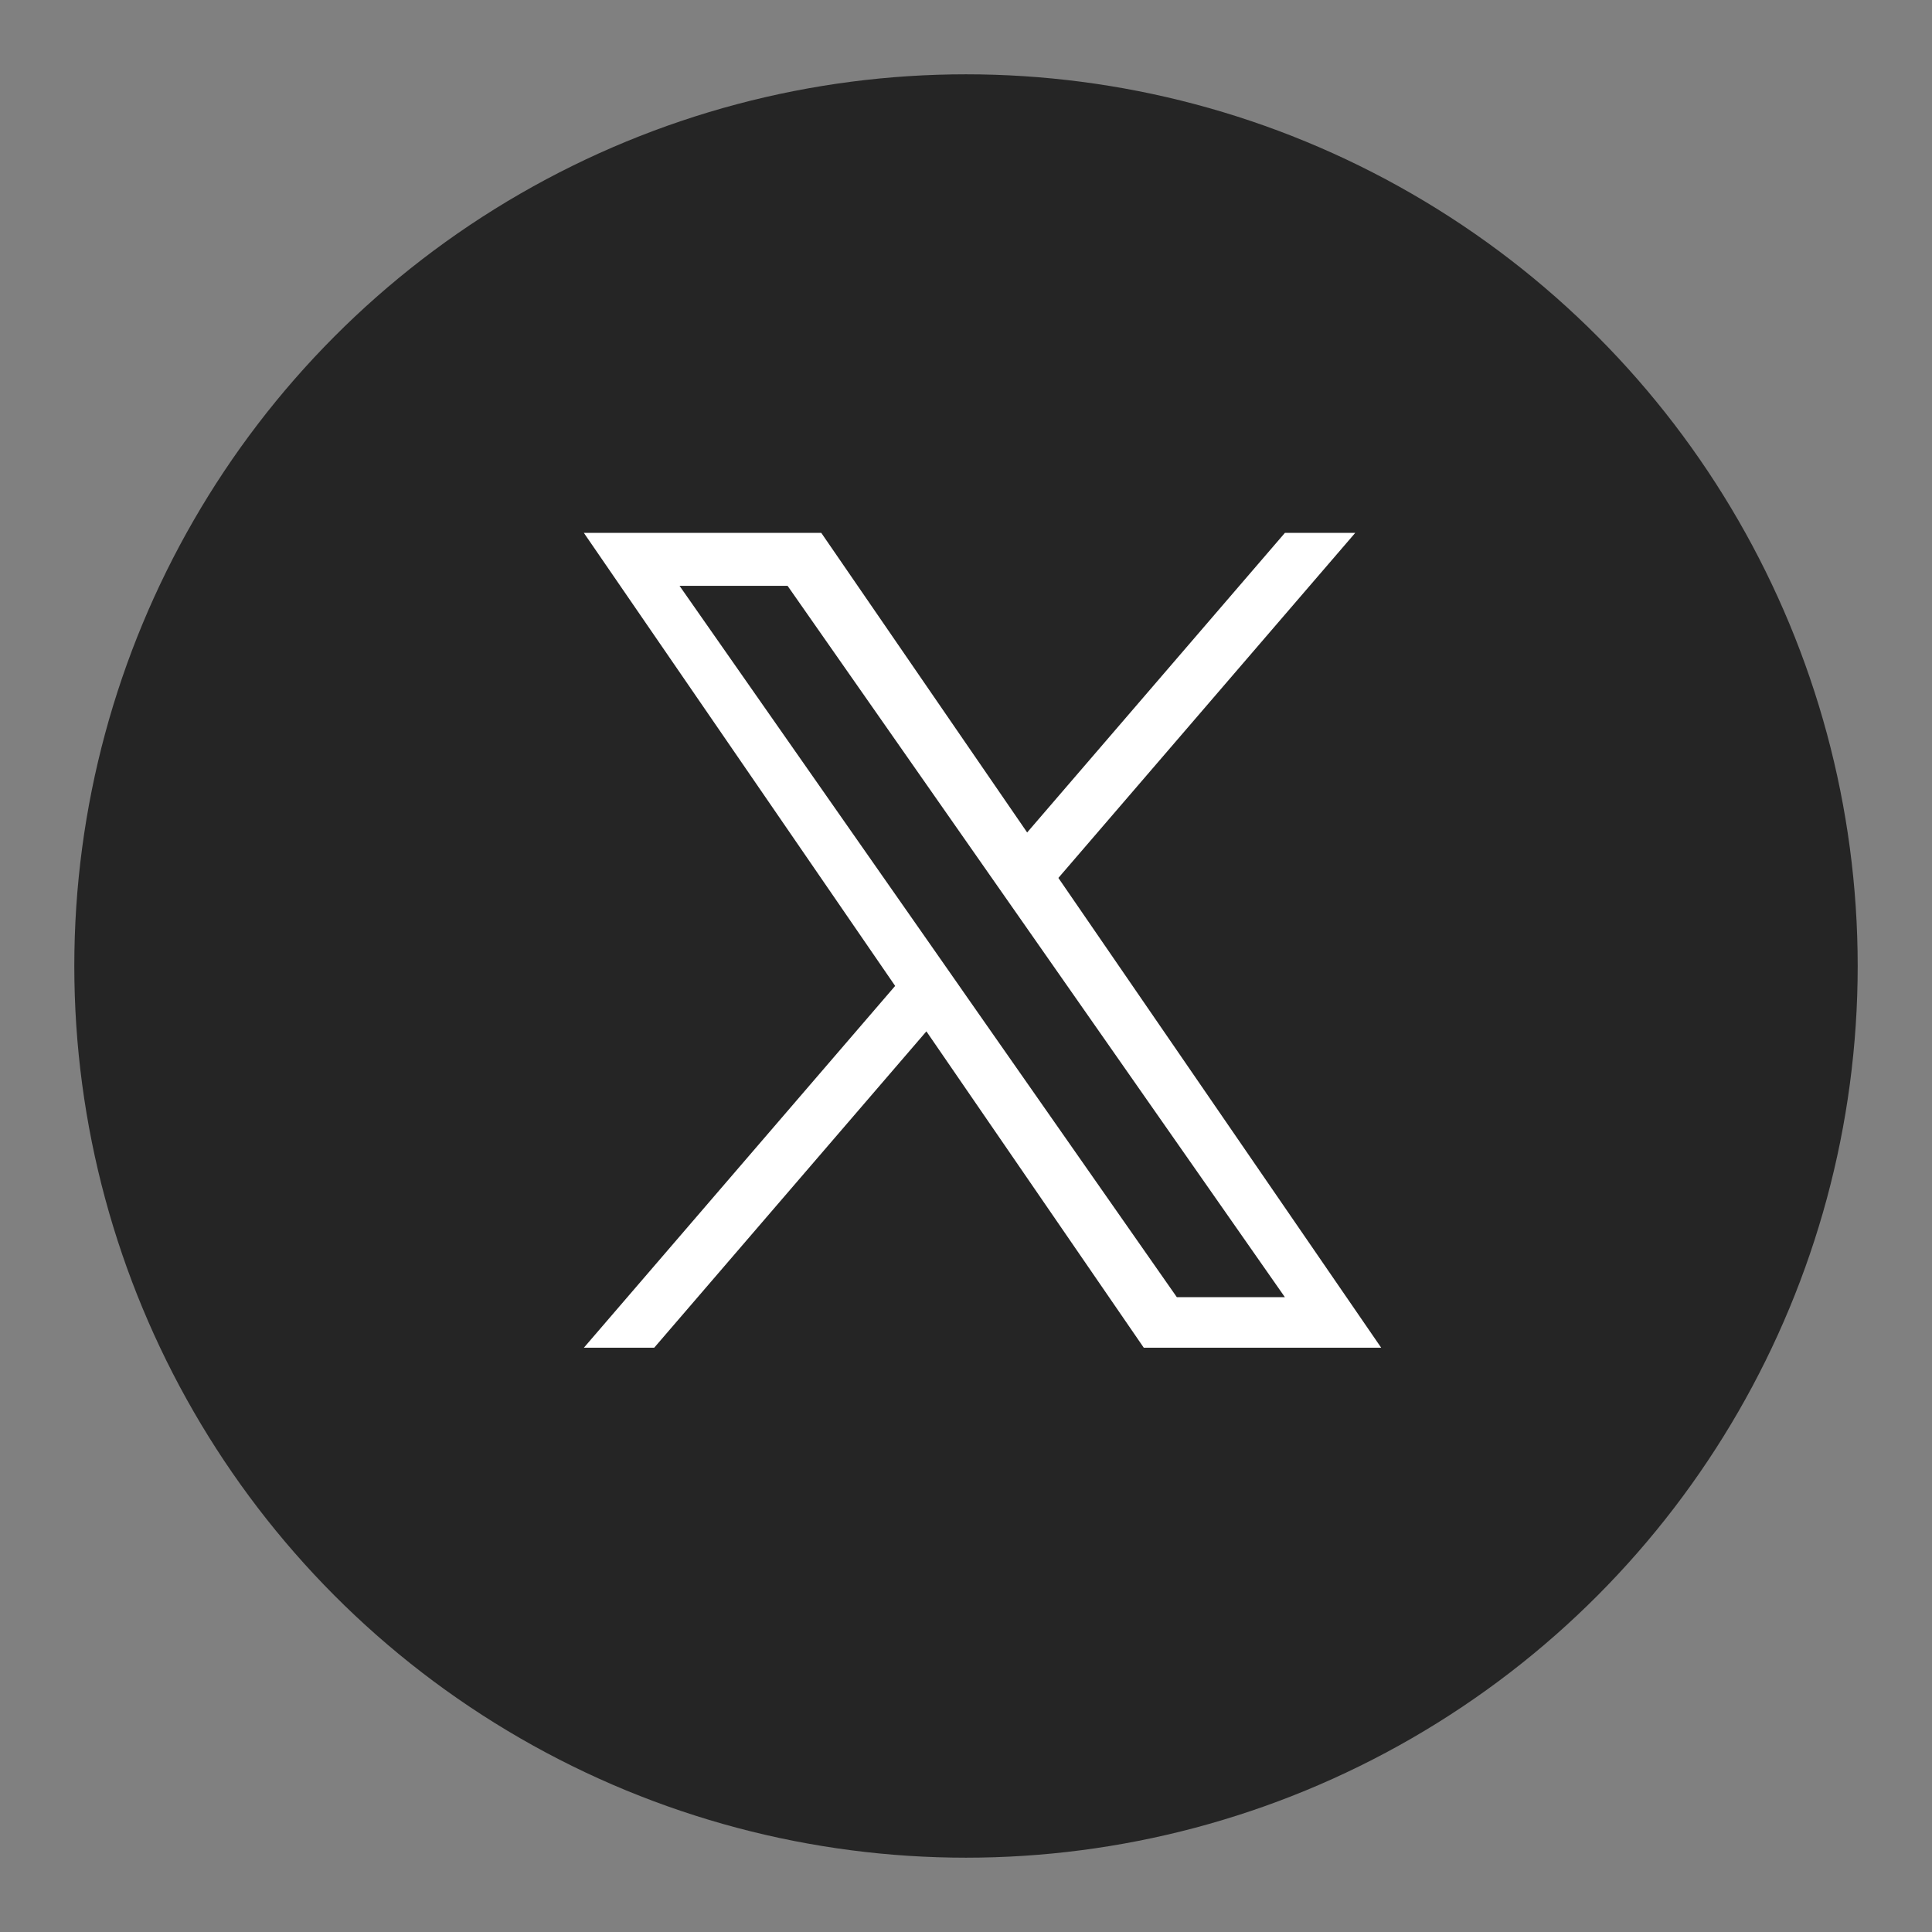<svg width="52" height="52" viewBox="0 0 52 52" fill="none" xmlns="http://www.w3.org/2000/svg">
<rect x="0" y="0" width="52" height="52" fill="#808080" stroke="none"/>
<circle cx="26" cy="26" r="24" fill="#252525"/>
<g clip-path="url(#clip0_2540_15116)">
<path d="M28.487 23.629L36.476 14.343H34.583L27.646 22.406L22.105 14.343H15.715L24.093 26.536L15.715 36.274H17.608L24.934 27.759L30.785 36.274H37.175L28.486 23.629H28.487ZM25.893 26.643L25.045 25.429L18.29 15.768H21.198L26.649 23.565L27.498 24.779L34.583 34.914H31.675L25.893 26.644V26.643Z" fill="white"/>
</g>
<defs>
<clipPath id="clip0_2540_15116">
<rect width="21.46" height="21.943" fill="white" transform="translate(15.715 14.343)"/>
</clipPath>
</defs>
</svg>
